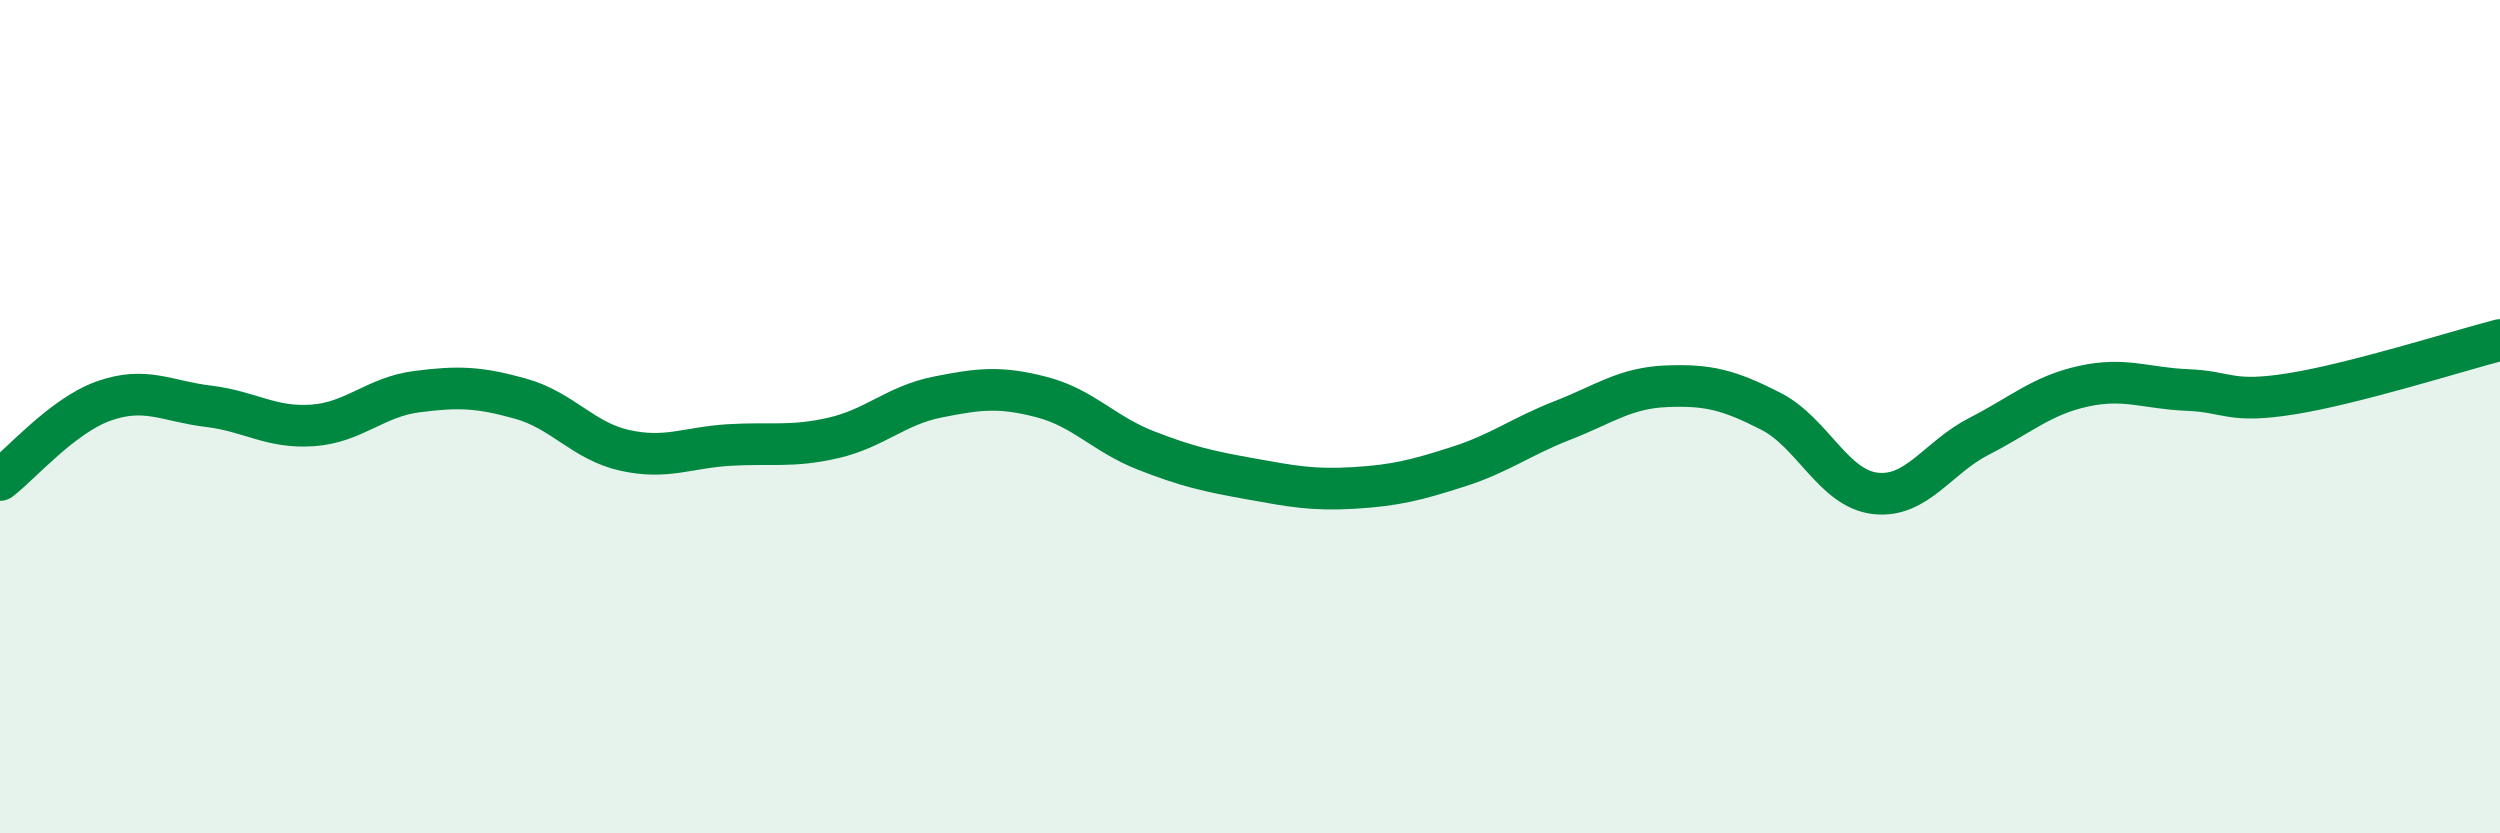 
    <svg width="60" height="20" viewBox="0 0 60 20" xmlns="http://www.w3.org/2000/svg">
      <path
        d="M 0,11.52 C 0.5,11.14 1.5,9.97 2.5,9.62 C 3.5,9.27 4,9.63 5,9.75 C 6,9.87 6.5,10.28 7.5,10.21 C 8.5,10.14 9,9.53 10,9.4 C 11,9.27 11.5,9.29 12.5,9.57 C 13.5,9.85 14,10.59 15,10.81 C 16,11.03 16.5,10.74 17.5,10.68 C 18.5,10.62 19,10.74 20,10.51 C 21,10.28 21.5,9.73 22.5,9.53 C 23.5,9.33 24,9.27 25,9.53 C 26,9.79 26.5,10.42 27.5,10.81 C 28.5,11.2 29,11.31 30,11.49 C 31,11.67 31.5,11.77 32.5,11.71 C 33.5,11.65 34,11.52 35,11.2 C 36,10.88 36.5,10.48 37.5,10.09 C 38.5,9.7 39,9.31 40,9.27 C 41,9.23 41.5,9.36 42.5,9.87 C 43.5,10.38 44,11.72 45,11.84 C 46,11.96 46.5,10.98 47.5,10.47 C 48.5,9.96 49,9.49 50,9.27 C 51,9.05 51.5,9.32 52.5,9.36 C 53.5,9.4 53.5,9.69 55,9.45 C 56.5,9.21 59,8.42 60,8.16L60 20L0 20Z"
        fill="#008740"
        opacity="0.1"
        stroke-linecap="round"
        stroke-linejoin="round"
      />
      <path
        d="M 0,11.52 C 0.5,11.14 1.5,9.97 2.5,9.62 C 3.5,9.27 4,9.63 5,9.75 C 6,9.87 6.5,10.28 7.5,10.21 C 8.5,10.14 9,9.53 10,9.4 C 11,9.27 11.5,9.29 12.5,9.57 C 13.5,9.85 14,10.59 15,10.81 C 16,11.03 16.5,10.74 17.5,10.68 C 18.5,10.62 19,10.74 20,10.51 C 21,10.28 21.5,9.73 22.5,9.53 C 23.5,9.33 24,9.27 25,9.53 C 26,9.79 26.5,10.42 27.5,10.81 C 28.5,11.2 29,11.31 30,11.49 C 31,11.67 31.5,11.77 32.5,11.71 C 33.5,11.65 34,11.52 35,11.2 C 36,10.88 36.5,10.48 37.5,10.09 C 38.5,9.7 39,9.31 40,9.27 C 41,9.23 41.5,9.36 42.5,9.87 C 43.5,10.38 44,11.72 45,11.84 C 46,11.96 46.5,10.98 47.5,10.47 C 48.5,9.96 49,9.49 50,9.27 C 51,9.05 51.5,9.32 52.5,9.36 C 53.5,9.4 53.5,9.69 55,9.45 C 56.5,9.21 59,8.42 60,8.16"
        stroke="#008740"
        stroke-width="1"
        fill="none"
        stroke-linecap="round"
        stroke-linejoin="round"
      />
    </svg>
  